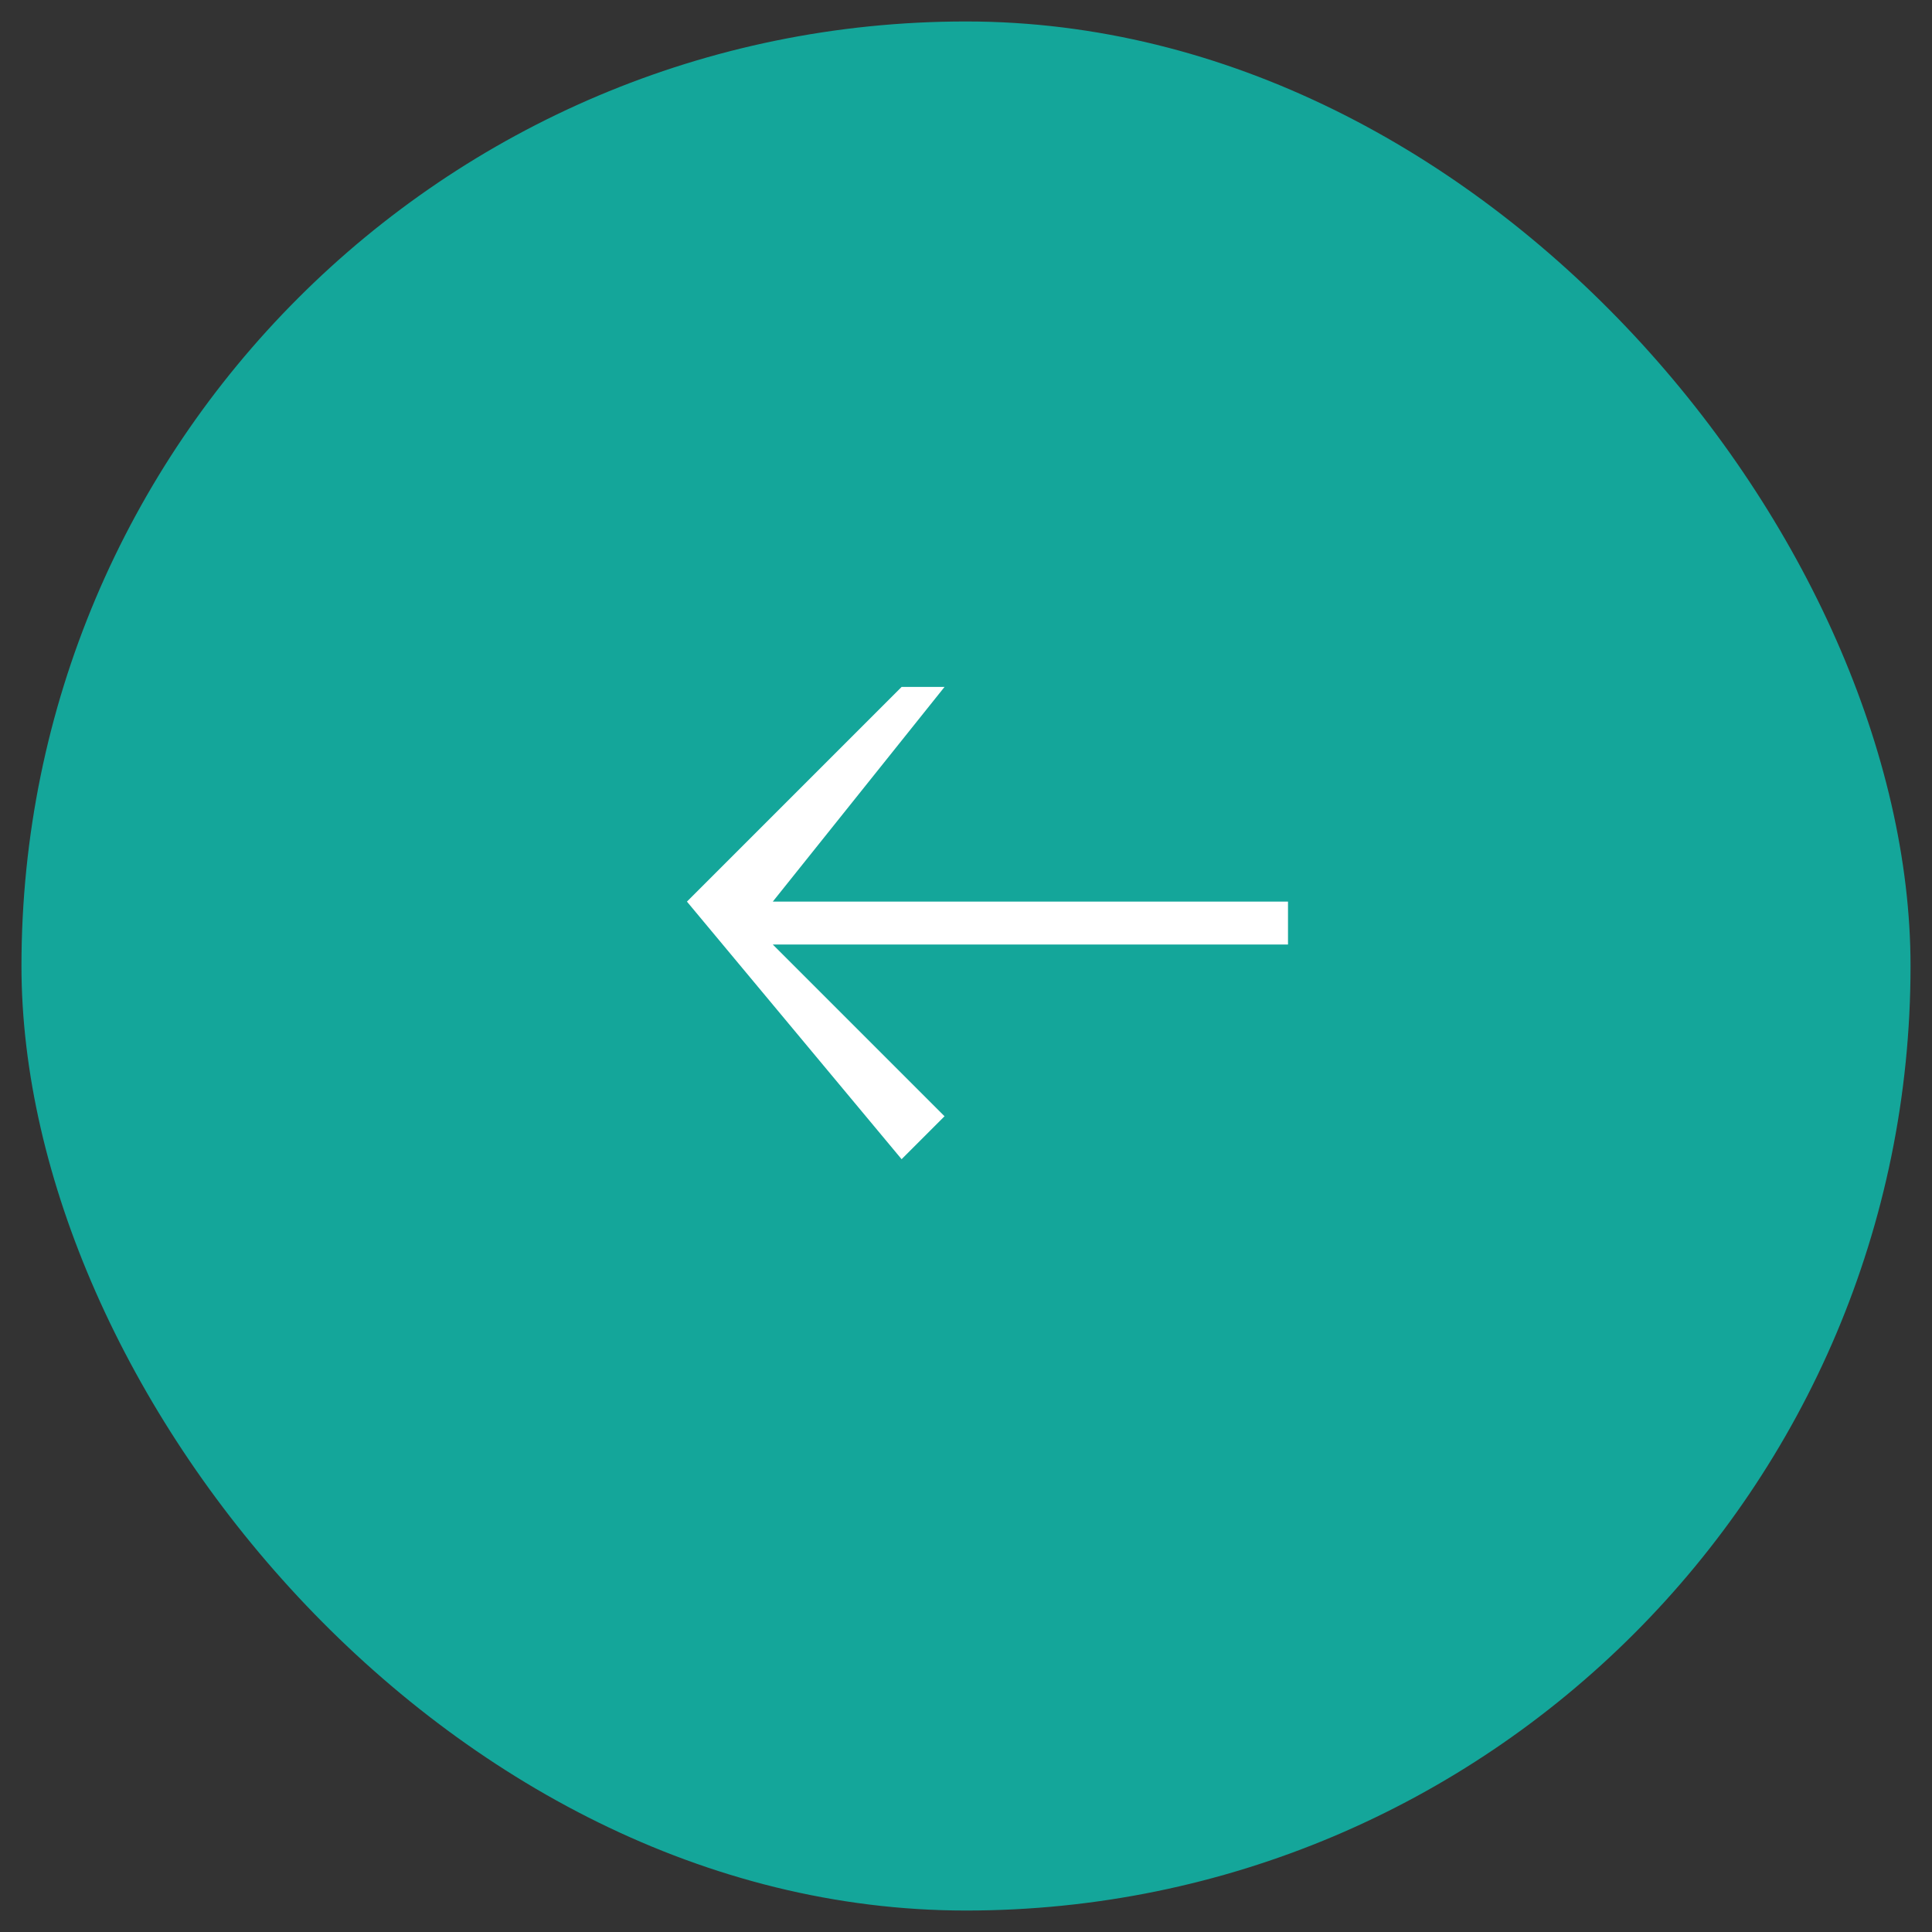 <svg width="45" height="45" viewBox="0 0 45 45" fill="none" xmlns="http://www.w3.org/2000/svg">
<rect x="0" y="0" width="45" height="45" fill="#333333" stroke="none"/>
<g id="Group 108">
<rect id="Rectangle 33" x="0.5" y="0.5" width="44" height="44" rx="22" fill="#14A69A"/>
<g id="Vector">
<path d="M21 27L22 26L18 22H30V21H18L22 16H21L16 21L21 27Z" fill="#ffffff"/>
</g>
</g>
</svg>
